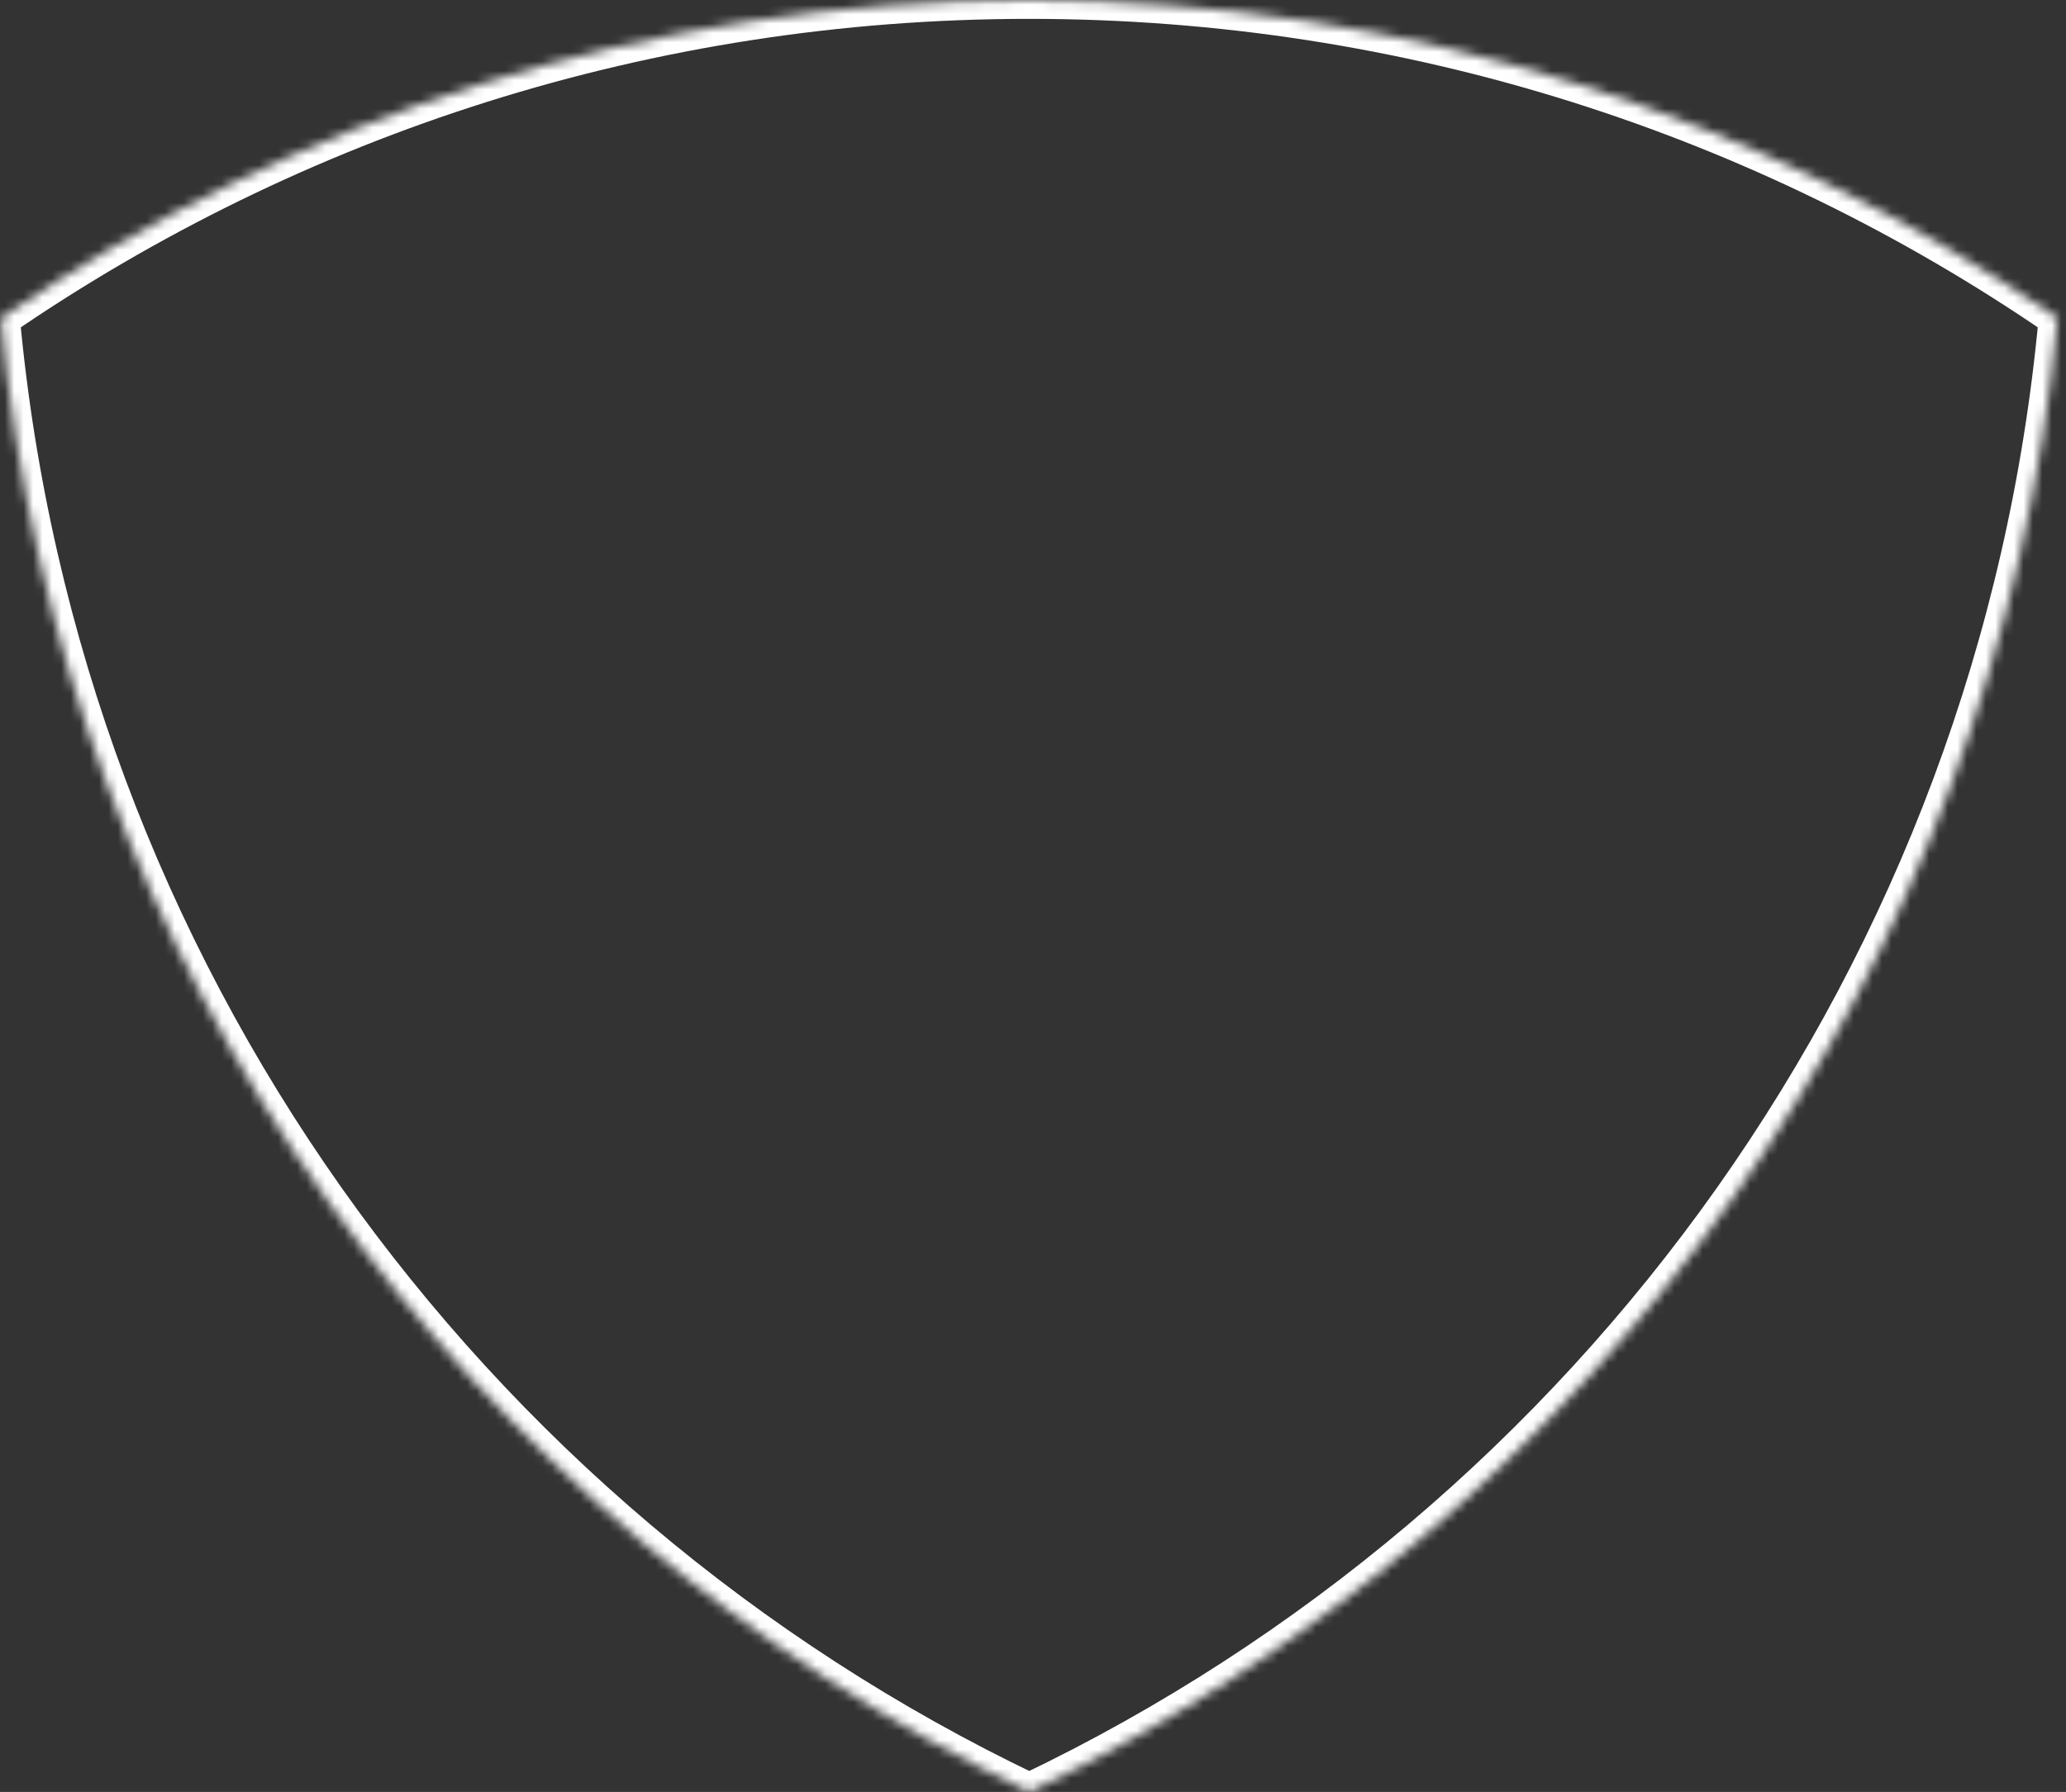 <?xml version="1.0" encoding="UTF-8"?> <svg xmlns="http://www.w3.org/2000/svg" width="219" height="190" viewBox="0 0 219 190" fill="none"><rect x="0" y="0" width="219" height="190" fill="#333333" stroke="none"/><mask id="path-1-inside-1_742_2" fill="white"><path fill-rule="evenodd" clip-rule="evenodd" d="M218.106 33.717C211.754 102.826 168.956 161.383 109.104 189.998C49.253 161.384 6.455 102.828 0.102 33.721C31.115 12.448 68.658 0 109.107 0C149.554 0 187.094 12.446 218.106 33.717Z"></path></mask><path d="M109.104 189.998L108.241 191.803L109.104 192.215L109.966 191.803L109.104 189.998ZM218.106 33.717L220.098 33.9L220.205 32.731L219.238 32.067L218.106 33.717ZM0.102 33.721L-1.03 32.072L-1.997 32.736L-1.89 33.904L0.102 33.721ZM109.966 191.803C170.435 162.893 213.679 103.731 220.098 33.9L216.115 33.534C209.829 101.92 167.477 159.874 108.241 188.194L109.966 191.803ZM-1.89 33.904C4.53 103.734 47.774 162.894 108.241 191.803L109.966 188.194C50.732 159.874 8.381 101.923 2.093 33.538L-1.89 33.904ZM1.233 35.37C31.924 14.318 69.074 2 109.107 2V-2C68.241 -2 30.306 10.577 -1.03 32.072L1.233 35.37ZM109.107 2C149.138 2 186.285 14.316 216.975 35.366L219.238 32.067C187.903 10.575 149.971 -2 109.107 -2V2Z" fill="white" mask="url(#path-1-inside-1_742_2)"></path></svg> 